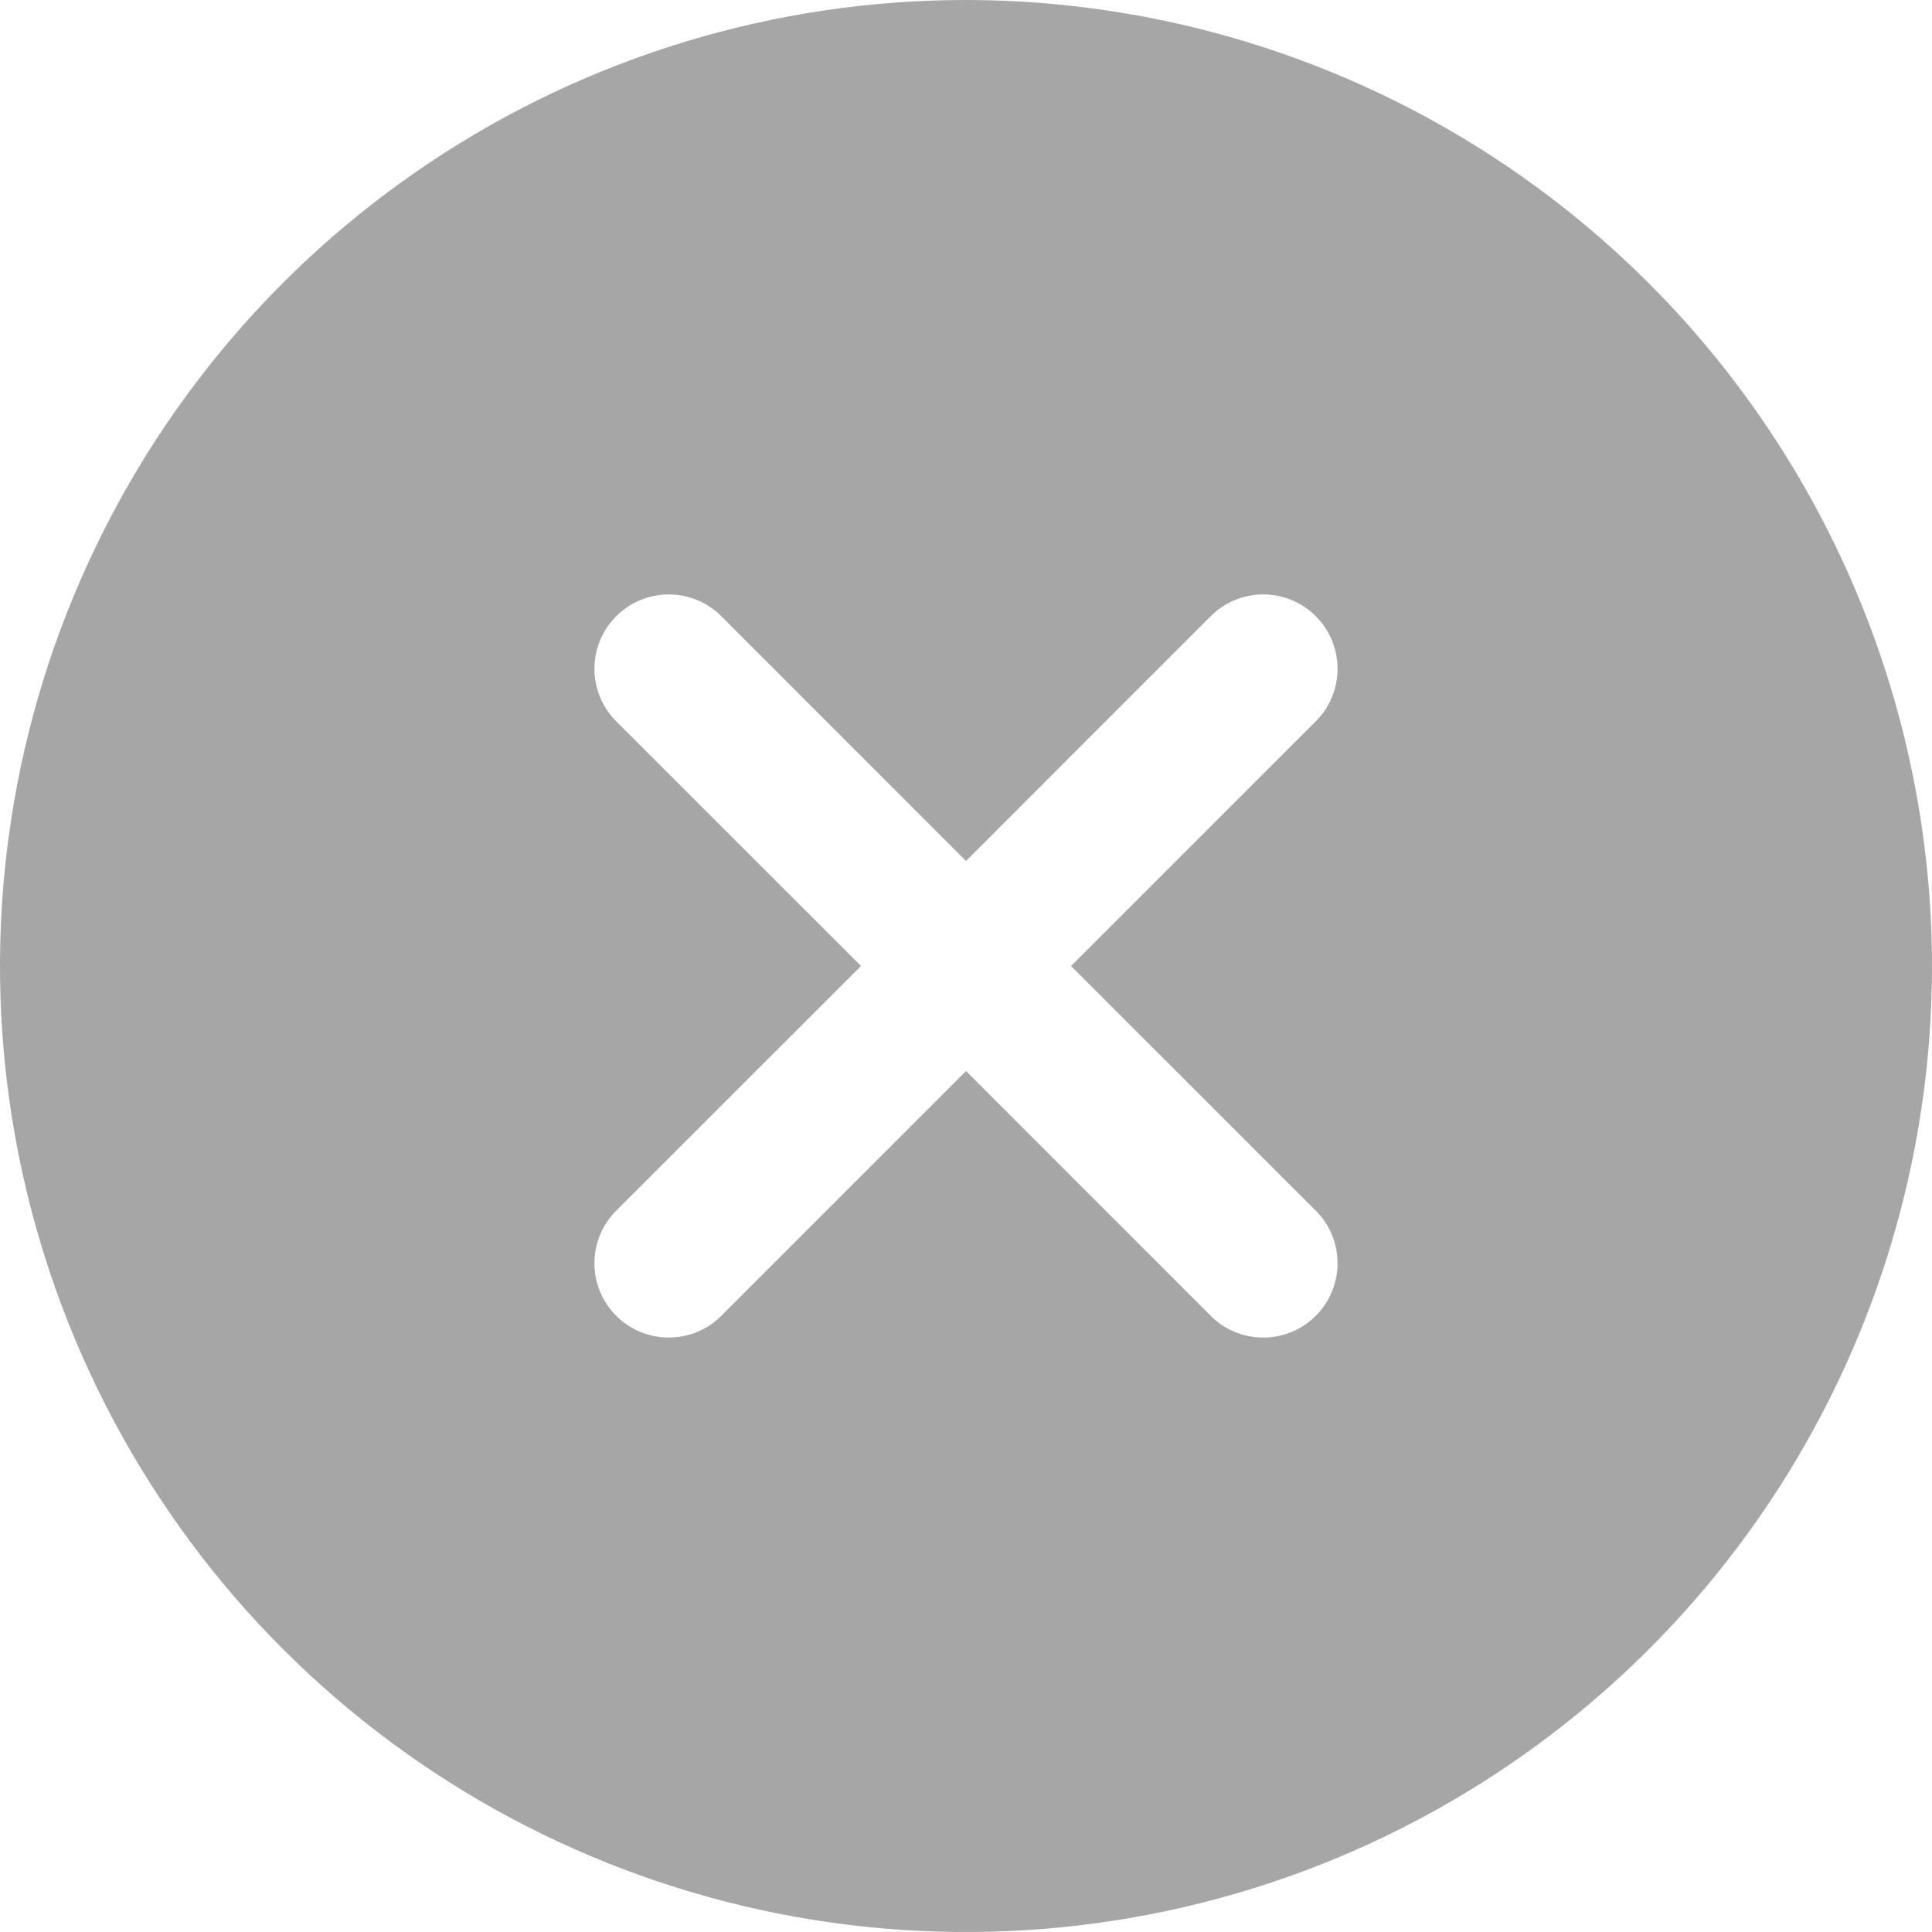 <svg width="25" height="25" viewBox="0 0 25 25" fill="none" xmlns="http://www.w3.org/2000/svg">
<path d="M12.5 0C10.028 0 7.611 0.733 5.555 2.107C3.5 3.48 1.898 5.432 0.952 7.716C0.005 10.001 -0.242 12.514 0.24 14.939C0.723 17.363 1.913 19.591 3.661 21.339C5.409 23.087 7.637 24.277 10.061 24.76C12.486 25.242 14.999 24.995 17.284 24.049C19.568 23.102 21.52 21.5 22.893 19.445C24.267 17.389 25 14.972 25 12.5C24.997 9.186 23.678 6.008 21.335 3.665C18.991 1.322 15.814 0.003 12.5 0ZM17.026 15.666C17.116 15.755 17.187 15.861 17.235 15.978C17.283 16.095 17.308 16.22 17.308 16.346C17.308 16.473 17.283 16.598 17.235 16.714C17.187 16.831 17.116 16.937 17.026 17.026C16.937 17.116 16.831 17.187 16.714 17.235C16.598 17.283 16.473 17.308 16.346 17.308C16.22 17.308 16.095 17.283 15.978 17.235C15.861 17.187 15.755 17.116 15.666 17.026L12.5 13.859L9.334 17.026C9.245 17.116 9.139 17.187 9.022 17.235C8.905 17.283 8.78 17.308 8.654 17.308C8.528 17.308 8.402 17.283 8.286 17.235C8.169 17.187 8.063 17.116 7.974 17.026C7.884 16.937 7.813 16.831 7.765 16.714C7.717 16.598 7.692 16.473 7.692 16.346C7.692 16.22 7.717 16.095 7.765 15.978C7.813 15.861 7.884 15.755 7.974 15.666L11.141 12.5L7.974 9.334C7.793 9.154 7.692 8.909 7.692 8.654C7.692 8.399 7.793 8.154 7.974 7.974C8.154 7.793 8.399 7.692 8.654 7.692C8.909 7.692 9.154 7.793 9.334 7.974L12.5 11.141L15.666 7.974C15.755 7.884 15.861 7.813 15.978 7.765C16.095 7.717 16.22 7.692 16.346 7.692C16.473 7.692 16.598 7.717 16.714 7.765C16.831 7.813 16.937 7.884 17.026 7.974C17.116 8.063 17.187 8.169 17.235 8.286C17.283 8.402 17.308 8.527 17.308 8.654C17.308 8.78 17.283 8.905 17.235 9.022C17.187 9.139 17.116 9.245 17.026 9.334L13.859 12.5L17.026 15.666Z" fill="#A6A6A6"/>
</svg>
